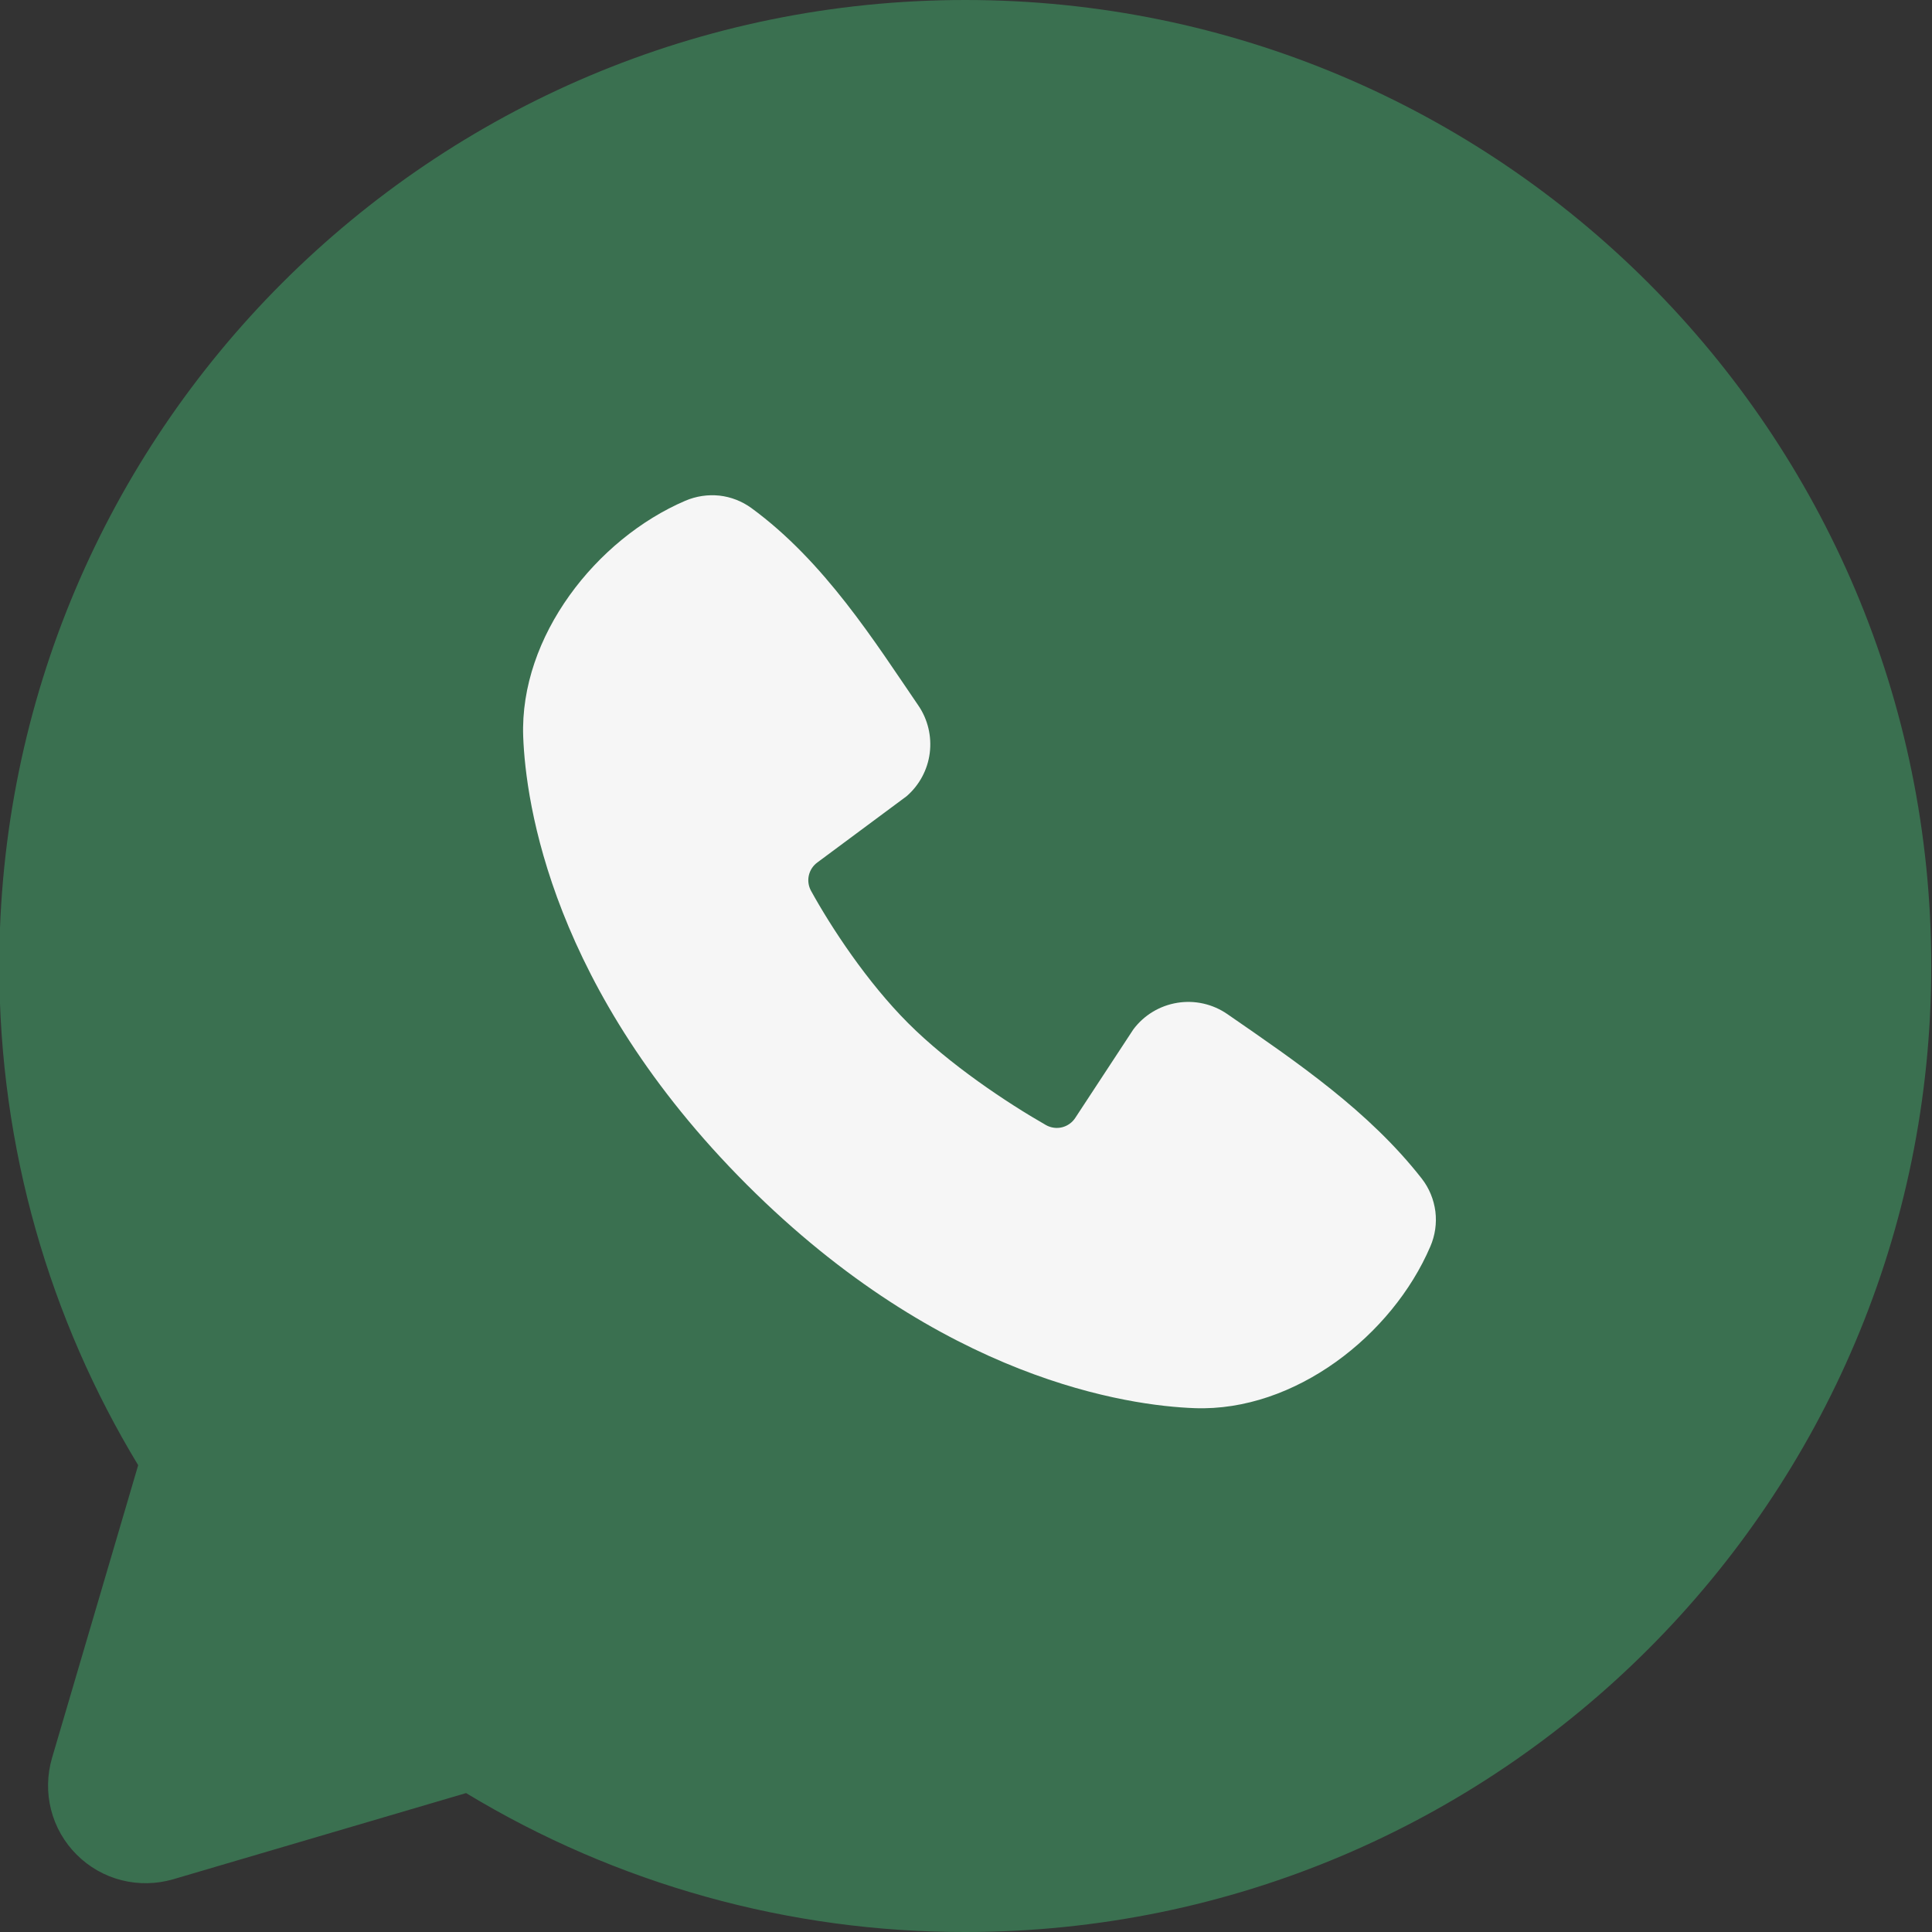 <?xml version="1.0" encoding="UTF-8"?> <svg xmlns="http://www.w3.org/2000/svg" width="21" height="21" viewBox="0 0 21 21" fill="none"><rect x="0" y="0" width="21" height="21" fill="#333333" stroke="none"/><circle cx="10.746" cy="10.75" r="10.125" fill="#F6F6F6"></circle><path fill-rule="evenodd" clip-rule="evenodd" d="M10.492 0C4.693 0 -0.008 4.701 -0.008 10.5C-0.008 12.485 0.543 14.343 1.502 15.926L0.565 19.11C0.512 19.293 0.508 19.487 0.555 19.671C0.602 19.856 0.698 20.024 0.833 20.159C0.968 20.294 1.136 20.39 1.321 20.437C1.506 20.484 1.699 20.48 1.882 20.427L5.066 19.49C6.702 20.48 8.579 21.003 10.492 21C16.291 21 20.992 16.299 20.992 10.5C20.992 4.701 16.291 0 10.492 0ZM8.117 12.876C10.241 14.999 12.269 15.28 12.985 15.306C14.074 15.346 15.134 14.514 15.547 13.549C15.599 13.429 15.618 13.297 15.602 13.168C15.585 13.038 15.535 12.915 15.454 12.811C14.879 12.076 14.101 11.548 13.341 11.023C13.182 10.913 12.987 10.869 12.797 10.9C12.606 10.931 12.435 11.034 12.319 11.189L11.689 12.149C11.656 12.201 11.604 12.238 11.545 12.253C11.485 12.268 11.422 12.259 11.369 12.229C10.942 11.985 10.319 11.569 9.872 11.122C9.424 10.674 9.034 10.08 8.814 9.68C8.787 9.629 8.779 9.57 8.792 9.514C8.805 9.458 8.838 9.408 8.885 9.374L9.855 8.654C9.993 8.534 10.083 8.367 10.106 8.185C10.129 8.003 10.085 7.818 9.981 7.667C9.51 6.978 8.962 6.103 8.167 5.522C8.065 5.448 7.945 5.401 7.819 5.387C7.693 5.374 7.566 5.393 7.449 5.443C6.483 5.857 5.647 6.917 5.687 8.008C5.714 8.724 5.994 10.752 8.117 12.876Z" fill="#3A7050"></path></svg> 